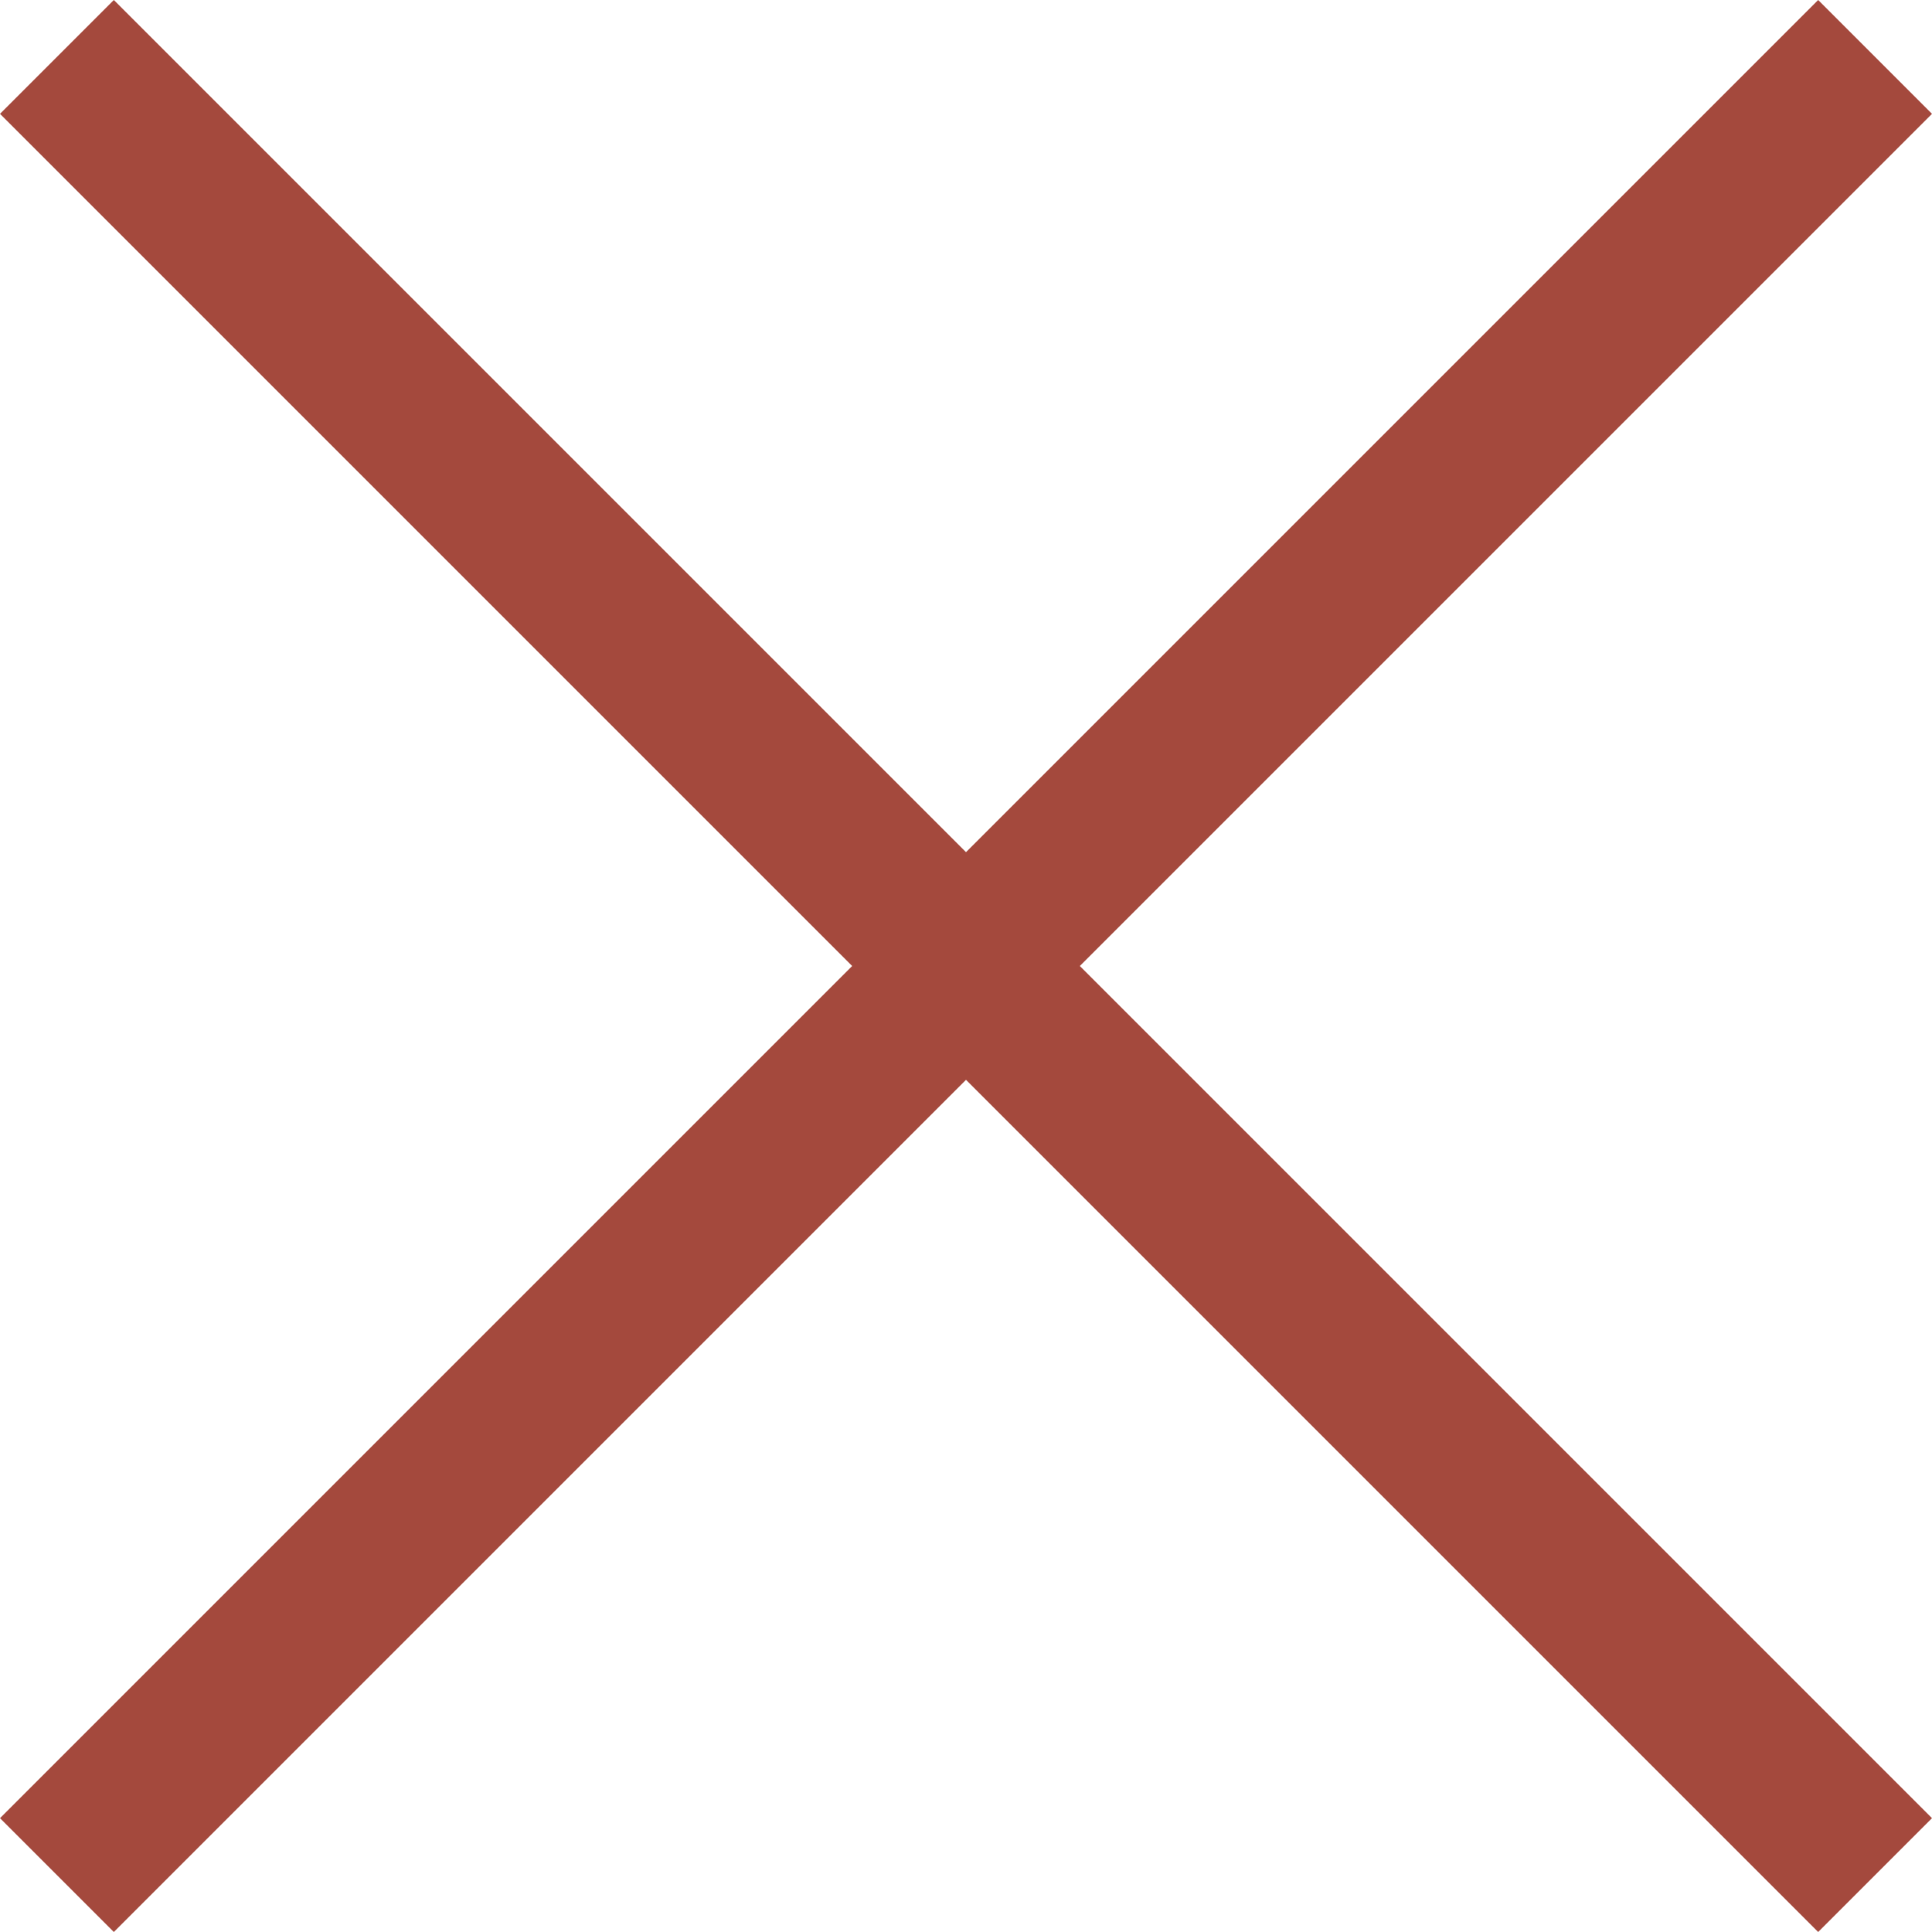 <?xml version="1.0" encoding="utf-8"?>
<!-- Generator: Adobe Illustrator 16.0.0, SVG Export Plug-In . SVG Version: 6.00 Build 0)  -->
<!DOCTYPE svg PUBLIC "-//W3C//DTD SVG 1.1//EN" "http://www.w3.org/Graphics/SVG/1.1/DTD/svg11.dtd">
<svg version="1.1" id="Capa_1" xmlns="http://www.w3.org/2000/svg" xmlns:xlink="http://www.w3.org/1999/xlink" x="0px" y="0px"
	 width="512px" height="512px" viewBox="0 0 512 512" enable-background="new 0 0 512 512" xml:space="preserve">
<path fill="#A4493D" d="M512,30.167L481.834,0L256,225.833L30.167,0L0,30.167L225.833,256L0,481.834L30.167,512L256,286.166
	L481.834,512L512,481.834L286.166,256L512,30.167z"/>
</svg>
